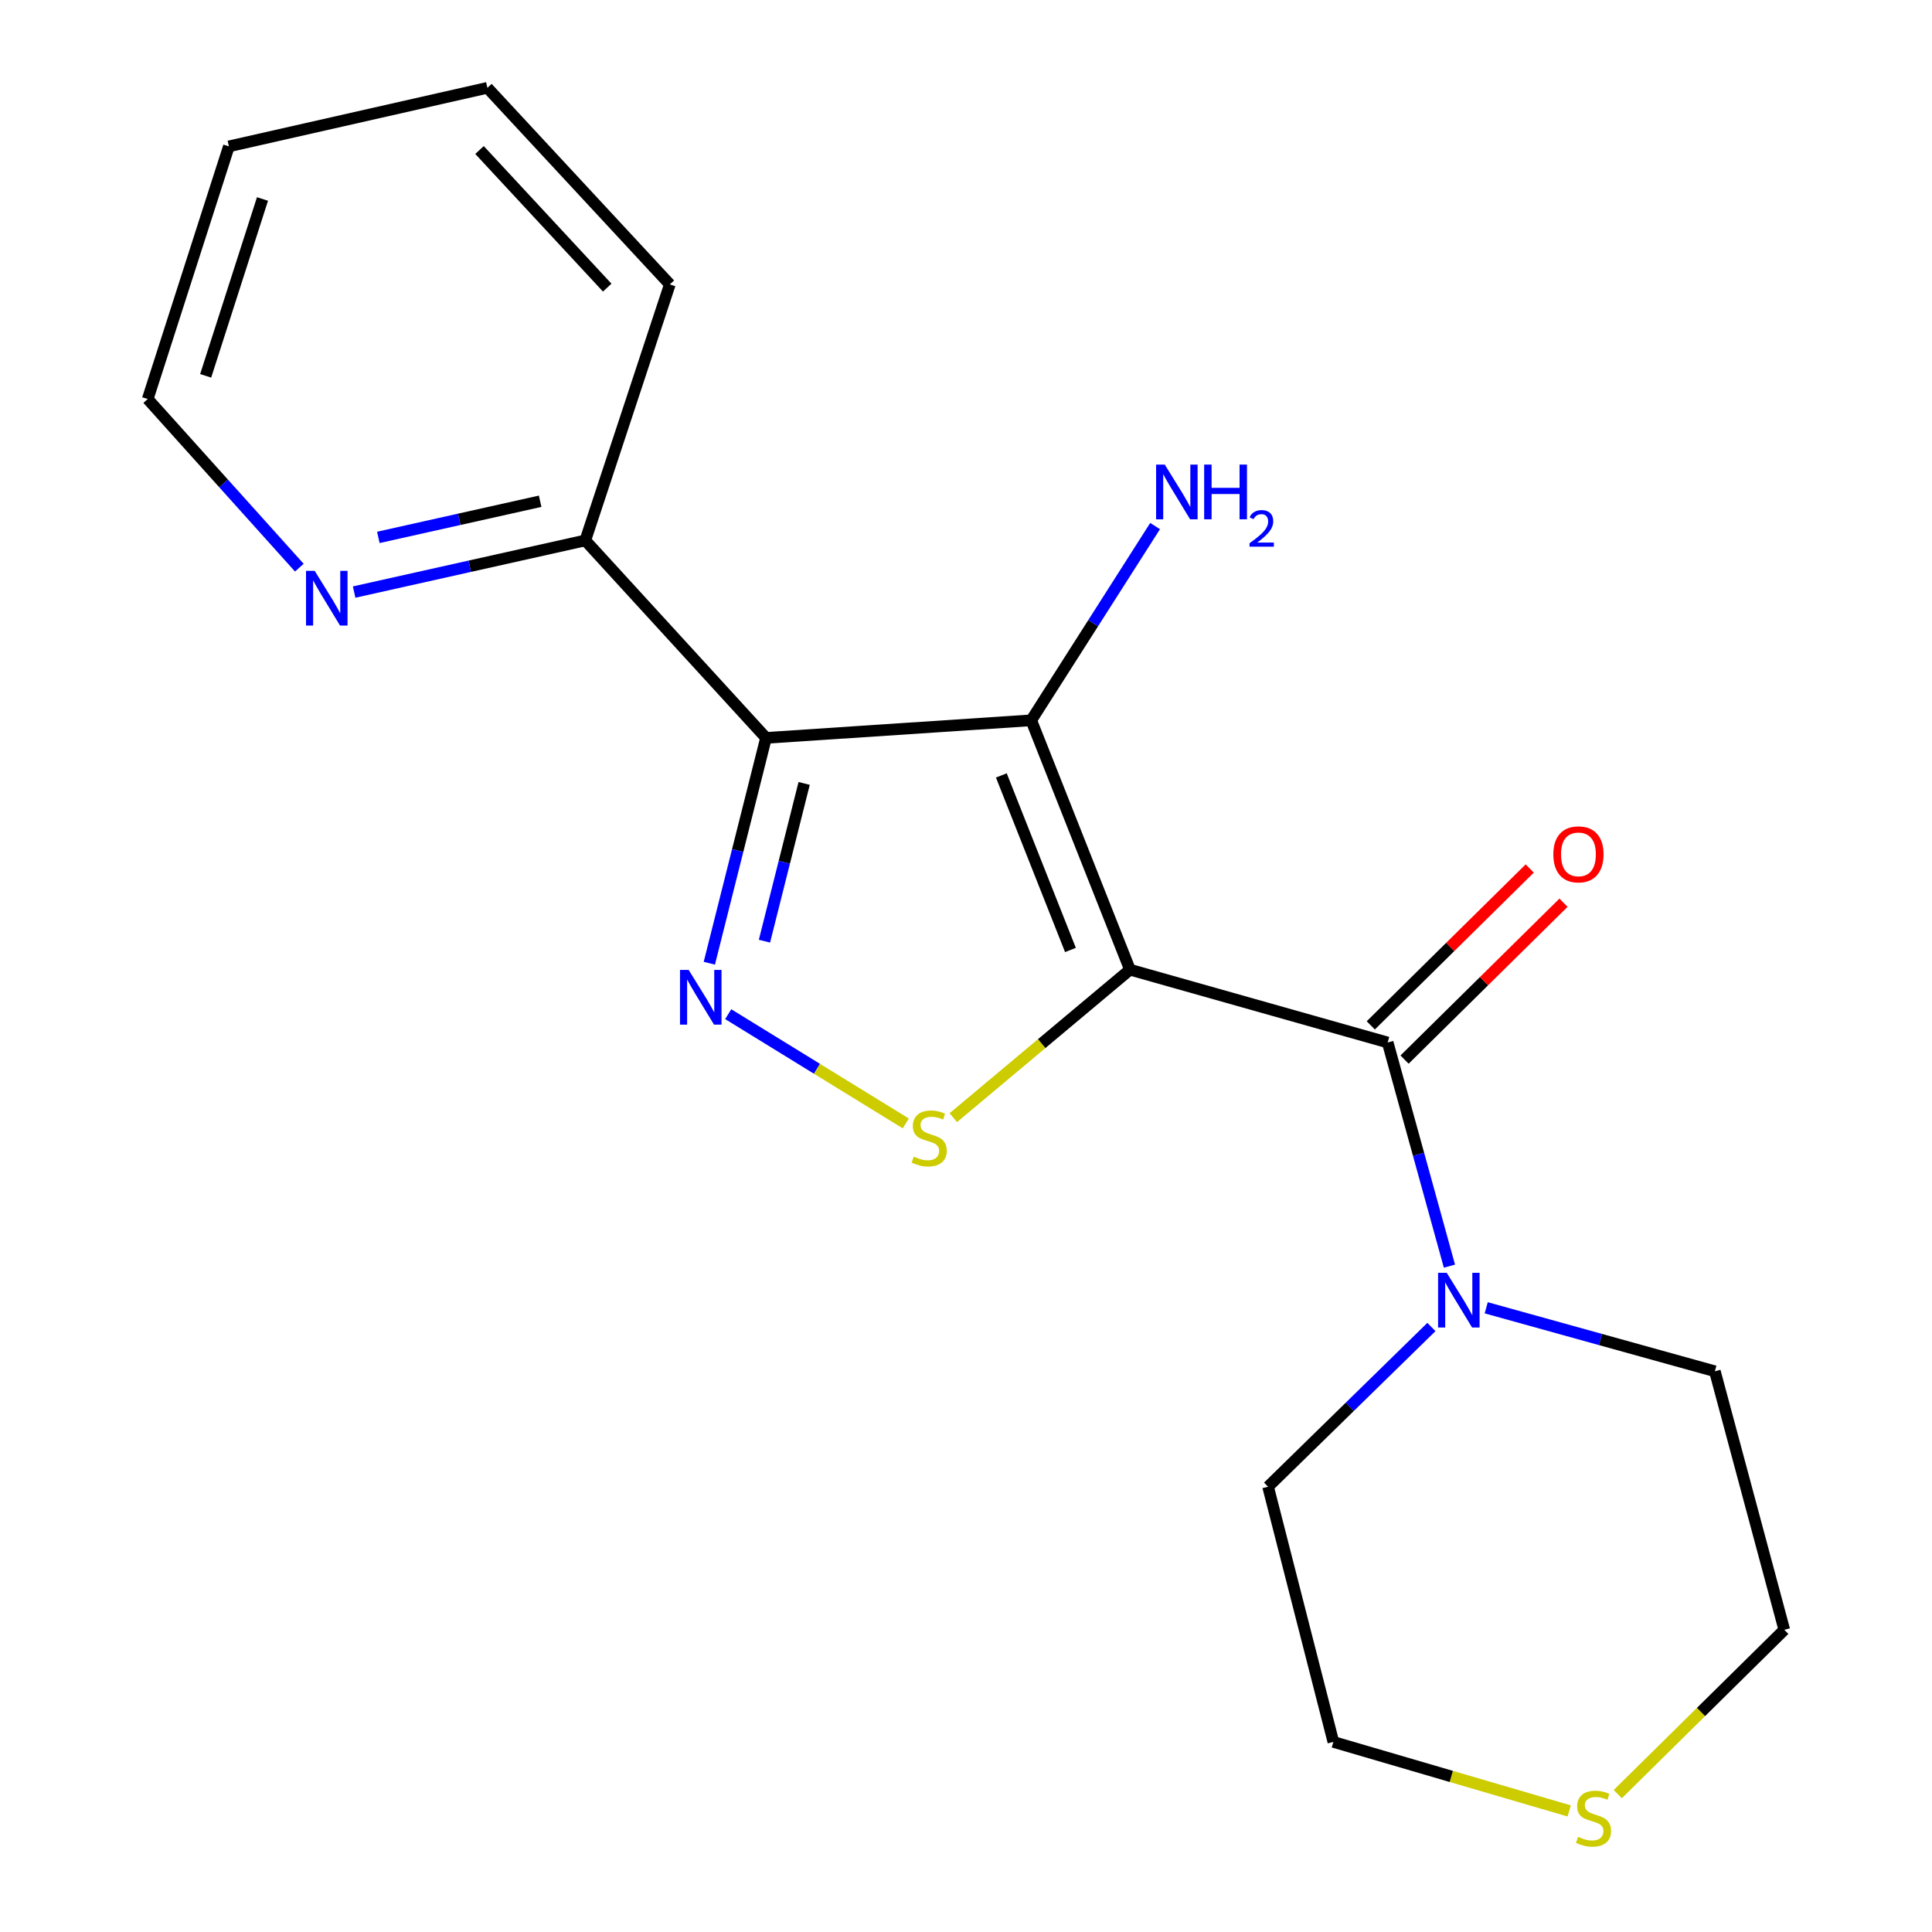 <?xml version='1.0' encoding='iso-8859-1'?>
<svg version='1.1' baseProfile='full'
              xmlns='http://www.w3.org/2000/svg'
                      xmlns:rdkit='http://www.rdkit.org/xml'
                      xmlns:xlink='http://www.w3.org/1999/xlink'
                  xml:space='preserve'
width='1000px' height='1000px' viewBox='0 0 1000 1000'>
<!-- END OF HEADER -->
<rect style='opacity:1.0;fill:#FFFFFF;stroke:none' width='1000' height='1000' x='0' y='0'> </rect>
<path class='bond-0' d='M 584.869,501.907 L 533.765,372.833' style='fill:none;fill-rule:evenodd;stroke:#000000;stroke-width:6px;stroke-linecap:butt;stroke-linejoin:miter;stroke-opacity:1' />
<path class='bond-0' d='M 554.063,491.708 L 518.29,401.357' style='fill:none;fill-rule:evenodd;stroke:#000000;stroke-width:6px;stroke-linecap:butt;stroke-linejoin:miter;stroke-opacity:1' />
<path class='bond-3' d='M 584.869,501.907 L 539.149,540.205' style='fill:none;fill-rule:evenodd;stroke:#000000;stroke-width:6px;stroke-linecap:butt;stroke-linejoin:miter;stroke-opacity:1' />
<path class='bond-3' d='M 539.149,540.205 L 493.429,578.503' style='fill:none;fill-rule:evenodd;stroke:#CCCC00;stroke-width:6px;stroke-linecap:butt;stroke-linejoin:miter;stroke-opacity:1' />
<path class='bond-4' d='M 584.869,501.907 L 718.257,539.586' style='fill:none;fill-rule:evenodd;stroke:#000000;stroke-width:6px;stroke-linecap:butt;stroke-linejoin:miter;stroke-opacity:1' />
<path class='bond-1' d='M 533.765,372.833 L 396.492,381.932' style='fill:none;fill-rule:evenodd;stroke:#000000;stroke-width:6px;stroke-linecap:butt;stroke-linejoin:miter;stroke-opacity:1' />
<path class='bond-9' d='M 533.765,372.833 L 565.819,322.563' style='fill:none;fill-rule:evenodd;stroke:#000000;stroke-width:6px;stroke-linecap:butt;stroke-linejoin:miter;stroke-opacity:1' />
<path class='bond-9' d='M 565.819,322.563 L 597.872,272.292' style='fill:none;fill-rule:evenodd;stroke:#0000FF;stroke-width:6px;stroke-linecap:butt;stroke-linejoin:miter;stroke-opacity:1' />
<path class='bond-6' d='M 396.492,381.932 L 302.953,279.723' style='fill:none;fill-rule:evenodd;stroke:#000000;stroke-width:6px;stroke-linecap:butt;stroke-linejoin:miter;stroke-opacity:1' />
<path class='bond-19' d='M 396.492,381.932 L 381.819,440.25' style='fill:none;fill-rule:evenodd;stroke:#000000;stroke-width:6px;stroke-linecap:butt;stroke-linejoin:miter;stroke-opacity:1' />
<path class='bond-19' d='M 381.819,440.25 L 367.146,498.569' style='fill:none;fill-rule:evenodd;stroke:#0000FF;stroke-width:6px;stroke-linecap:butt;stroke-linejoin:miter;stroke-opacity:1' />
<path class='bond-19' d='M 416.226,405.5 L 405.955,446.323' style='fill:none;fill-rule:evenodd;stroke:#000000;stroke-width:6px;stroke-linecap:butt;stroke-linejoin:miter;stroke-opacity:1' />
<path class='bond-19' d='M 405.955,446.323 L 395.684,487.146' style='fill:none;fill-rule:evenodd;stroke:#0000FF;stroke-width:6px;stroke-linecap:butt;stroke-linejoin:miter;stroke-opacity:1' />
<path class='bond-2' d='M 376.924,524.934 L 422.875,553.208' style='fill:none;fill-rule:evenodd;stroke:#0000FF;stroke-width:6px;stroke-linecap:butt;stroke-linejoin:miter;stroke-opacity:1' />
<path class='bond-2' d='M 422.875,553.208 L 468.827,581.482' style='fill:none;fill-rule:evenodd;stroke:#CCCC00;stroke-width:6px;stroke-linecap:butt;stroke-linejoin:miter;stroke-opacity:1' />
<path class='bond-5' d='M 718.257,539.586 L 734.242,597.47' style='fill:none;fill-rule:evenodd;stroke:#000000;stroke-width:6px;stroke-linecap:butt;stroke-linejoin:miter;stroke-opacity:1' />
<path class='bond-5' d='M 734.242,597.47 L 750.226,655.354' style='fill:none;fill-rule:evenodd;stroke:#0000FF;stroke-width:6px;stroke-linecap:butt;stroke-linejoin:miter;stroke-opacity:1' />
<path class='bond-7' d='M 726.999,548.442 L 768.133,507.843' style='fill:none;fill-rule:evenodd;stroke:#000000;stroke-width:6px;stroke-linecap:butt;stroke-linejoin:miter;stroke-opacity:1' />
<path class='bond-7' d='M 768.133,507.843 L 809.268,467.244' style='fill:none;fill-rule:evenodd;stroke:#FF0000;stroke-width:6px;stroke-linecap:butt;stroke-linejoin:miter;stroke-opacity:1' />
<path class='bond-7' d='M 709.516,530.729 L 750.65,490.13' style='fill:none;fill-rule:evenodd;stroke:#000000;stroke-width:6px;stroke-linecap:butt;stroke-linejoin:miter;stroke-opacity:1' />
<path class='bond-7' d='M 750.65,490.13 L 791.785,449.531' style='fill:none;fill-rule:evenodd;stroke:#FF0000;stroke-width:6px;stroke-linecap:butt;stroke-linejoin:miter;stroke-opacity:1' />
<path class='bond-11' d='M 740.899,686.852 L 698.627,728.189' style='fill:none;fill-rule:evenodd;stroke:#0000FF;stroke-width:6px;stroke-linecap:butt;stroke-linejoin:miter;stroke-opacity:1' />
<path class='bond-11' d='M 698.627,728.189 L 656.354,769.526' style='fill:none;fill-rule:evenodd;stroke:#000000;stroke-width:6px;stroke-linecap:butt;stroke-linejoin:miter;stroke-opacity:1' />
<path class='bond-12' d='M 769.27,676.91 L 828.439,693.338' style='fill:none;fill-rule:evenodd;stroke:#0000FF;stroke-width:6px;stroke-linecap:butt;stroke-linejoin:miter;stroke-opacity:1' />
<path class='bond-12' d='M 828.439,693.338 L 887.609,709.767' style='fill:none;fill-rule:evenodd;stroke:#000000;stroke-width:6px;stroke-linecap:butt;stroke-linejoin:miter;stroke-opacity:1' />
<path class='bond-8' d='M 302.953,279.723 L 243.129,293.088' style='fill:none;fill-rule:evenodd;stroke:#000000;stroke-width:6px;stroke-linecap:butt;stroke-linejoin:miter;stroke-opacity:1' />
<path class='bond-8' d='M 243.129,293.088 L 183.305,306.452' style='fill:none;fill-rule:evenodd;stroke:#0000FF;stroke-width:6px;stroke-linecap:butt;stroke-linejoin:miter;stroke-opacity:1' />
<path class='bond-8' d='M 279.58,259.443 L 237.703,268.798' style='fill:none;fill-rule:evenodd;stroke:#000000;stroke-width:6px;stroke-linecap:butt;stroke-linejoin:miter;stroke-opacity:1' />
<path class='bond-8' d='M 237.703,268.798 L 195.826,278.153' style='fill:none;fill-rule:evenodd;stroke:#0000FF;stroke-width:6px;stroke-linecap:butt;stroke-linejoin:miter;stroke-opacity:1' />
<path class='bond-16' d='M 302.953,279.723 L 346.701,147.207' style='fill:none;fill-rule:evenodd;stroke:#000000;stroke-width:6px;stroke-linecap:butt;stroke-linejoin:miter;stroke-opacity:1' />
<path class='bond-15' d='M 154.931,293.818 L 115.693,250.178' style='fill:none;fill-rule:evenodd;stroke:#0000FF;stroke-width:6px;stroke-linecap:butt;stroke-linejoin:miter;stroke-opacity:1' />
<path class='bond-15' d='M 115.693,250.178 L 76.455,206.538' style='fill:none;fill-rule:evenodd;stroke:#000000;stroke-width:6px;stroke-linecap:butt;stroke-linejoin:miter;stroke-opacity:1' />
<path class='bond-10' d='M 837.355,928.638 L 880.45,886.111' style='fill:none;fill-rule:evenodd;stroke:#CCCC00;stroke-width:6px;stroke-linecap:butt;stroke-linejoin:miter;stroke-opacity:1' />
<path class='bond-10' d='M 880.45,886.111 L 923.545,843.583' style='fill:none;fill-rule:evenodd;stroke:#000000;stroke-width:6px;stroke-linecap:butt;stroke-linejoin:miter;stroke-opacity:1' />
<path class='bond-20' d='M 812.219,937.337 L 751.183,919.476' style='fill:none;fill-rule:evenodd;stroke:#CCCC00;stroke-width:6px;stroke-linecap:butt;stroke-linejoin:miter;stroke-opacity:1' />
<path class='bond-20' d='M 751.183,919.476 L 690.147,901.615' style='fill:none;fill-rule:evenodd;stroke:#000000;stroke-width:6px;stroke-linecap:butt;stroke-linejoin:miter;stroke-opacity:1' />
<path class='bond-13' d='M 656.354,769.526 L 690.147,901.615' style='fill:none;fill-rule:evenodd;stroke:#000000;stroke-width:6px;stroke-linecap:butt;stroke-linejoin:miter;stroke-opacity:1' />
<path class='bond-14' d='M 887.609,709.767 L 923.545,843.583' style='fill:none;fill-rule:evenodd;stroke:#000000;stroke-width:6px;stroke-linecap:butt;stroke-linejoin:miter;stroke-opacity:1' />
<path class='bond-21' d='M 76.455,206.538 L 118.475,75.763' style='fill:none;fill-rule:evenodd;stroke:#000000;stroke-width:6px;stroke-linecap:butt;stroke-linejoin:miter;stroke-opacity:1' />
<path class='bond-21' d='M 106.453,194.535 L 135.867,102.993' style='fill:none;fill-rule:evenodd;stroke:#000000;stroke-width:6px;stroke-linecap:butt;stroke-linejoin:miter;stroke-opacity:1' />
<path class='bond-18' d='M 346.701,147.207 L 252.278,45.455' style='fill:none;fill-rule:evenodd;stroke:#000000;stroke-width:6px;stroke-linecap:butt;stroke-linejoin:miter;stroke-opacity:1' />
<path class='bond-18' d='M 314.294,148.873 L 248.198,77.647' style='fill:none;fill-rule:evenodd;stroke:#000000;stroke-width:6px;stroke-linecap:butt;stroke-linejoin:miter;stroke-opacity:1' />
<path class='bond-17' d='M 118.475,75.763 L 252.278,45.455' style='fill:none;fill-rule:evenodd;stroke:#000000;stroke-width:6px;stroke-linecap:butt;stroke-linejoin:miter;stroke-opacity:1' />
<path  class='atom-3' d='M 356.453 502.03
L 365.733 517.03
Q 366.653 518.51, 368.133 521.19
Q 369.613 523.87, 369.693 524.03
L 369.693 502.03
L 373.453 502.03
L 373.453 530.35
L 369.573 530.35
L 359.613 513.95
Q 358.453 512.03, 357.213 509.83
Q 356.013 507.63, 355.653 506.95
L 355.653 530.35
L 351.973 530.35
L 351.973 502.03
L 356.453 502.03
' fill='#0000FF'/>
<path  class='atom-4' d='M 472.96 598.667
Q 473.28 598.787, 474.6 599.347
Q 475.92 599.907, 477.36 600.267
Q 478.84 600.587, 480.28 600.587
Q 482.96 600.587, 484.52 599.307
Q 486.08 597.987, 486.08 595.707
Q 486.08 594.147, 485.28 593.187
Q 484.52 592.227, 483.32 591.707
Q 482.12 591.187, 480.12 590.587
Q 477.6 589.827, 476.08 589.107
Q 474.6 588.387, 473.52 586.867
Q 472.48 585.347, 472.48 582.787
Q 472.48 579.227, 474.88 577.027
Q 477.32 574.827, 482.12 574.827
Q 485.4 574.827, 489.12 576.387
L 488.2 579.467
Q 484.8 578.067, 482.24 578.067
Q 479.48 578.067, 477.96 579.227
Q 476.44 580.347, 476.48 582.307
Q 476.48 583.827, 477.24 584.747
Q 478.04 585.667, 479.16 586.187
Q 480.32 586.707, 482.24 587.307
Q 484.8 588.107, 486.32 588.907
Q 487.84 589.707, 488.92 591.347
Q 490.04 592.947, 490.04 595.707
Q 490.04 599.627, 487.4 601.747
Q 484.8 603.827, 480.44 603.827
Q 477.92 603.827, 476 603.267
Q 474.12 602.747, 471.88 601.827
L 472.96 598.667
' fill='#CCCC00'/>
<path  class='atom-6' d='M 748.832 658.813
L 758.112 673.813
Q 759.032 675.293, 760.512 677.973
Q 761.992 680.653, 762.072 680.813
L 762.072 658.813
L 765.832 658.813
L 765.832 687.133
L 761.952 687.133
L 751.992 670.733
Q 750.832 668.813, 749.592 666.613
Q 748.392 664.413, 748.032 663.733
L 748.032 687.133
L 744.352 687.133
L 744.352 658.813
L 748.832 658.813
' fill='#0000FF'/>
<path  class='atom-8' d='M 803.995 442.214
Q 803.995 435.414, 807.355 431.614
Q 810.715 427.814, 816.995 427.814
Q 823.275 427.814, 826.635 431.614
Q 829.995 435.414, 829.995 442.214
Q 829.995 449.094, 826.595 453.014
Q 823.195 456.894, 816.995 456.894
Q 810.755 456.894, 807.355 453.014
Q 803.995 449.134, 803.995 442.214
M 816.995 453.694
Q 821.315 453.694, 823.635 450.814
Q 825.995 447.894, 825.995 442.214
Q 825.995 436.654, 823.635 433.854
Q 821.315 431.014, 816.995 431.014
Q 812.675 431.014, 810.315 433.814
Q 807.995 436.614, 807.995 442.214
Q 807.995 447.934, 810.315 450.814
Q 812.675 453.694, 816.995 453.694
' fill='#FF0000'/>
<path  class='atom-9' d='M 162.877 295.457
L 172.157 310.457
Q 173.077 311.937, 174.557 314.617
Q 176.037 317.297, 176.117 317.457
L 176.117 295.457
L 179.877 295.457
L 179.877 323.777
L 175.997 323.777
L 166.037 307.377
Q 164.877 305.457, 163.637 303.257
Q 162.437 301.057, 162.077 300.377
L 162.077 323.777
L 158.397 323.777
L 158.397 295.457
L 162.877 295.457
' fill='#0000FF'/>
<path  class='atom-10' d='M 602.876 240.467
L 612.156 255.467
Q 613.076 256.947, 614.556 259.627
Q 616.036 262.307, 616.116 262.467
L 616.116 240.467
L 619.876 240.467
L 619.876 268.787
L 615.996 268.787
L 606.036 252.387
Q 604.876 250.467, 603.636 248.267
Q 602.436 246.067, 602.076 245.387
L 602.076 268.787
L 598.396 268.787
L 598.396 240.467
L 602.876 240.467
' fill='#0000FF'/>
<path  class='atom-10' d='M 623.276 240.467
L 627.116 240.467
L 627.116 252.507
L 641.596 252.507
L 641.596 240.467
L 645.436 240.467
L 645.436 268.787
L 641.596 268.787
L 641.596 255.707
L 627.116 255.707
L 627.116 268.787
L 623.276 268.787
L 623.276 240.467
' fill='#0000FF'/>
<path  class='atom-10' d='M 646.808 267.794
Q 647.495 266.025, 649.132 265.048
Q 650.768 264.045, 653.039 264.045
Q 655.864 264.045, 657.448 265.576
Q 659.032 267.107, 659.032 269.827
Q 659.032 272.599, 656.972 275.186
Q 654.94 277.773, 650.716 280.835
L 659.348 280.835
L 659.348 282.947
L 646.756 282.947
L 646.756 281.179
Q 650.24 278.697, 652.3 276.849
Q 654.385 275.001, 655.388 273.338
Q 656.392 271.675, 656.392 269.959
Q 656.392 268.163, 655.494 267.16
Q 654.596 266.157, 653.039 266.157
Q 651.534 266.157, 650.531 266.764
Q 649.528 267.371, 648.815 268.718
L 646.808 267.794
' fill='#0000FF'/>
<path  class='atom-11' d='M 816.807 950.741
Q 817.127 950.861, 818.447 951.421
Q 819.767 951.981, 821.207 952.341
Q 822.687 952.661, 824.127 952.661
Q 826.807 952.661, 828.367 951.381
Q 829.927 950.061, 829.927 947.781
Q 829.927 946.221, 829.127 945.261
Q 828.367 944.301, 827.167 943.781
Q 825.967 943.261, 823.967 942.661
Q 821.447 941.901, 819.927 941.181
Q 818.447 940.461, 817.367 938.941
Q 816.327 937.421, 816.327 934.861
Q 816.327 931.301, 818.727 929.101
Q 821.167 926.901, 825.967 926.901
Q 829.247 926.901, 832.967 928.461
L 832.047 931.541
Q 828.647 930.141, 826.087 930.141
Q 823.327 930.141, 821.807 931.301
Q 820.287 932.421, 820.327 934.381
Q 820.327 935.901, 821.087 936.821
Q 821.887 937.741, 823.007 938.261
Q 824.167 938.781, 826.087 939.381
Q 828.647 940.181, 830.167 940.981
Q 831.687 941.781, 832.767 943.421
Q 833.887 945.021, 833.887 947.781
Q 833.887 951.701, 831.247 953.821
Q 828.647 955.901, 824.287 955.901
Q 821.767 955.901, 819.847 955.341
Q 817.967 954.821, 815.727 953.901
L 816.807 950.741
' fill='#CCCC00'/>
</svg>
